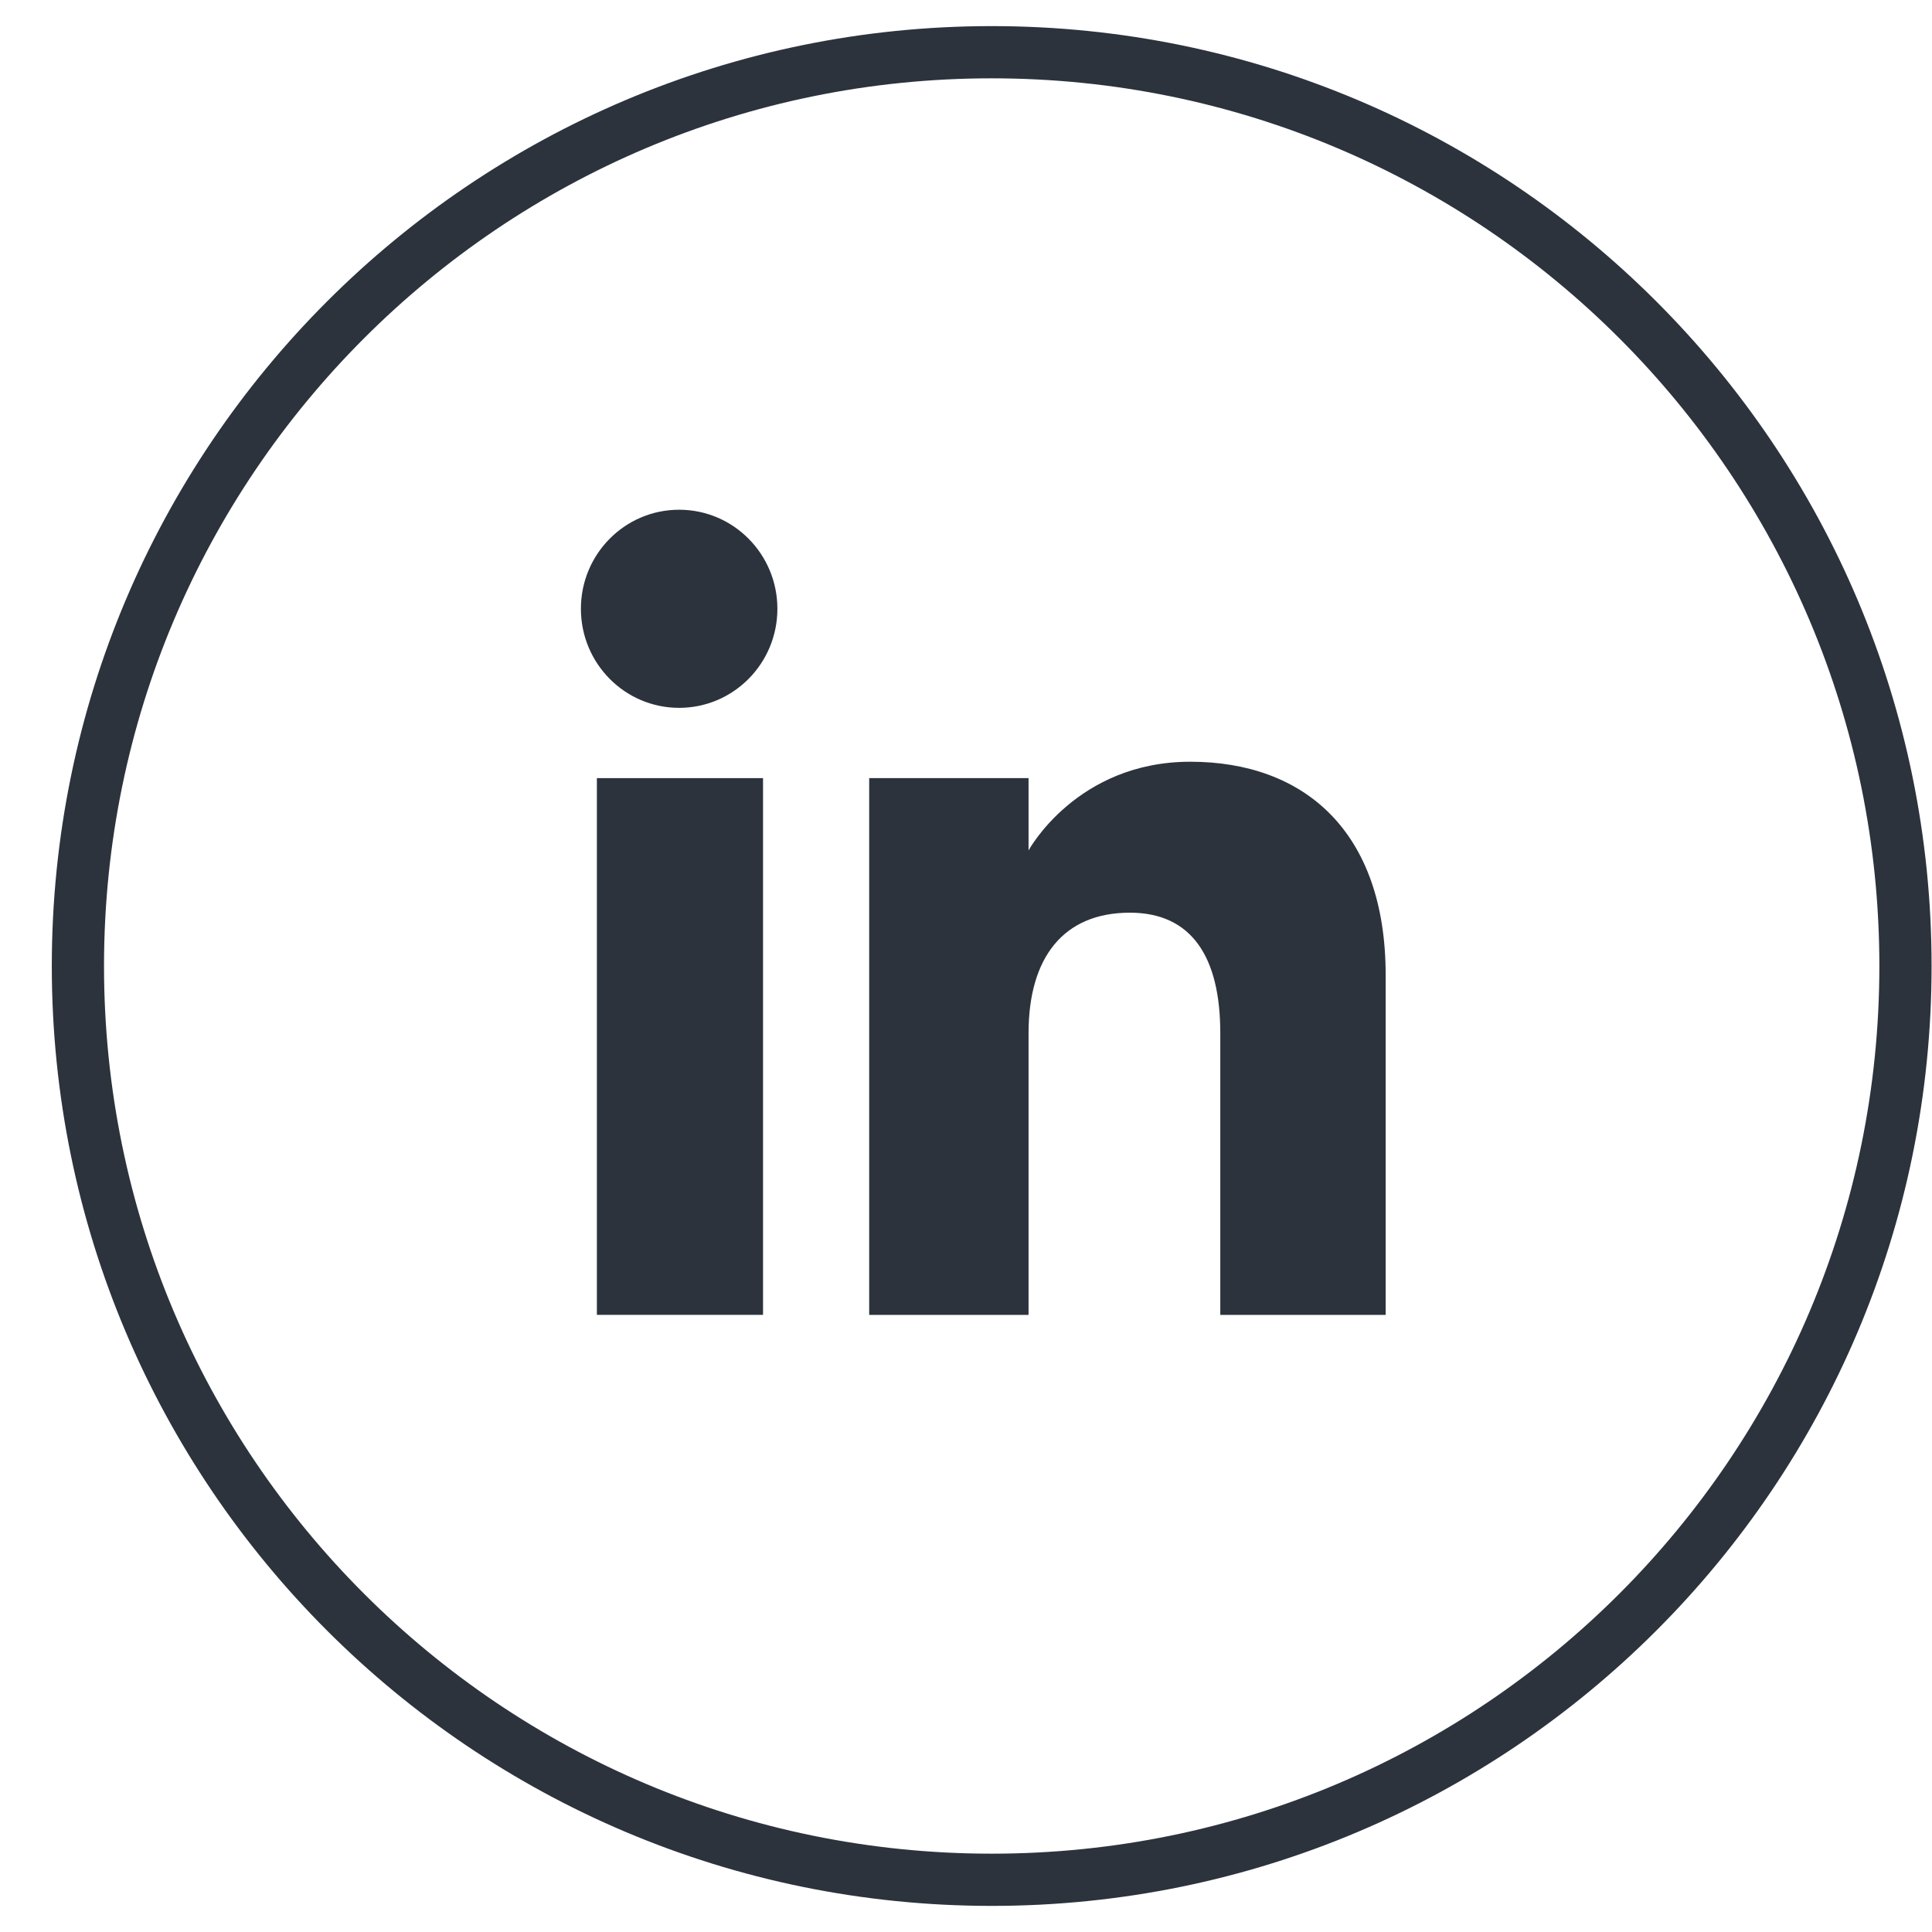 <?xml version="1.0" encoding="UTF-8"?>
<svg width="37px" height="37px" viewBox="0 0 37 37" version="1.1" xmlns="http://www.w3.org/2000/svg" xmlns:xlink="http://www.w3.org/1999/xlink">
    <title>82D93F41-EEE8-4C7C-8BB3-A3456597934A</title>
    <g id="mockup" stroke="none" stroke-width="1" fill="none" fill-rule="evenodd">
        <g id="Assets" transform="translate(-952, -160)">
            <g id="social-in-" transform="translate(953.492, 161)">
                <path d="M17.5,35 L17.5,35 C7.835,35 0,27.166 0,17.5 C0,7.835 7.835,0 17.5,0 C27.165,0 35,7.835 35,17.5 C35,27.166 27.165,35 17.5,35 Z" id="Stroke-1" stroke="#2C333D"></path>
                <polygon id="Fill-3" fill="#2C333D" points="9.939 24.181 13.121 24.181 13.121 13.902 9.939 13.902"></polygon>
                <path d="M11.514,12.556 C12.554,12.556 13.396,11.706 13.396,10.659 C13.396,9.612 12.554,8.762 11.514,8.762 C10.474,8.762 9.633,9.612 9.633,10.659 C9.633,11.706 10.474,12.556 11.514,12.556" id="Fill-5" fill="#2C333D"></path>
                <path d="M18.206,18.786 C18.206,17.34 18.872,16.479 20.146,16.479 C21.315,16.479 21.878,17.306 21.878,18.786 L21.878,24.182 L25.045,24.182 L25.045,17.673 C25.045,14.92 23.483,13.588 21.304,13.588 C19.124,13.588 18.206,15.287 18.206,15.287 L18.206,13.902 L15.154,13.902 L15.154,24.182 L18.206,24.182 L18.206,18.786 Z" id="Fill-6" fill="#2C333D"></path>
            </g>
        </g>
    </g>
</svg>